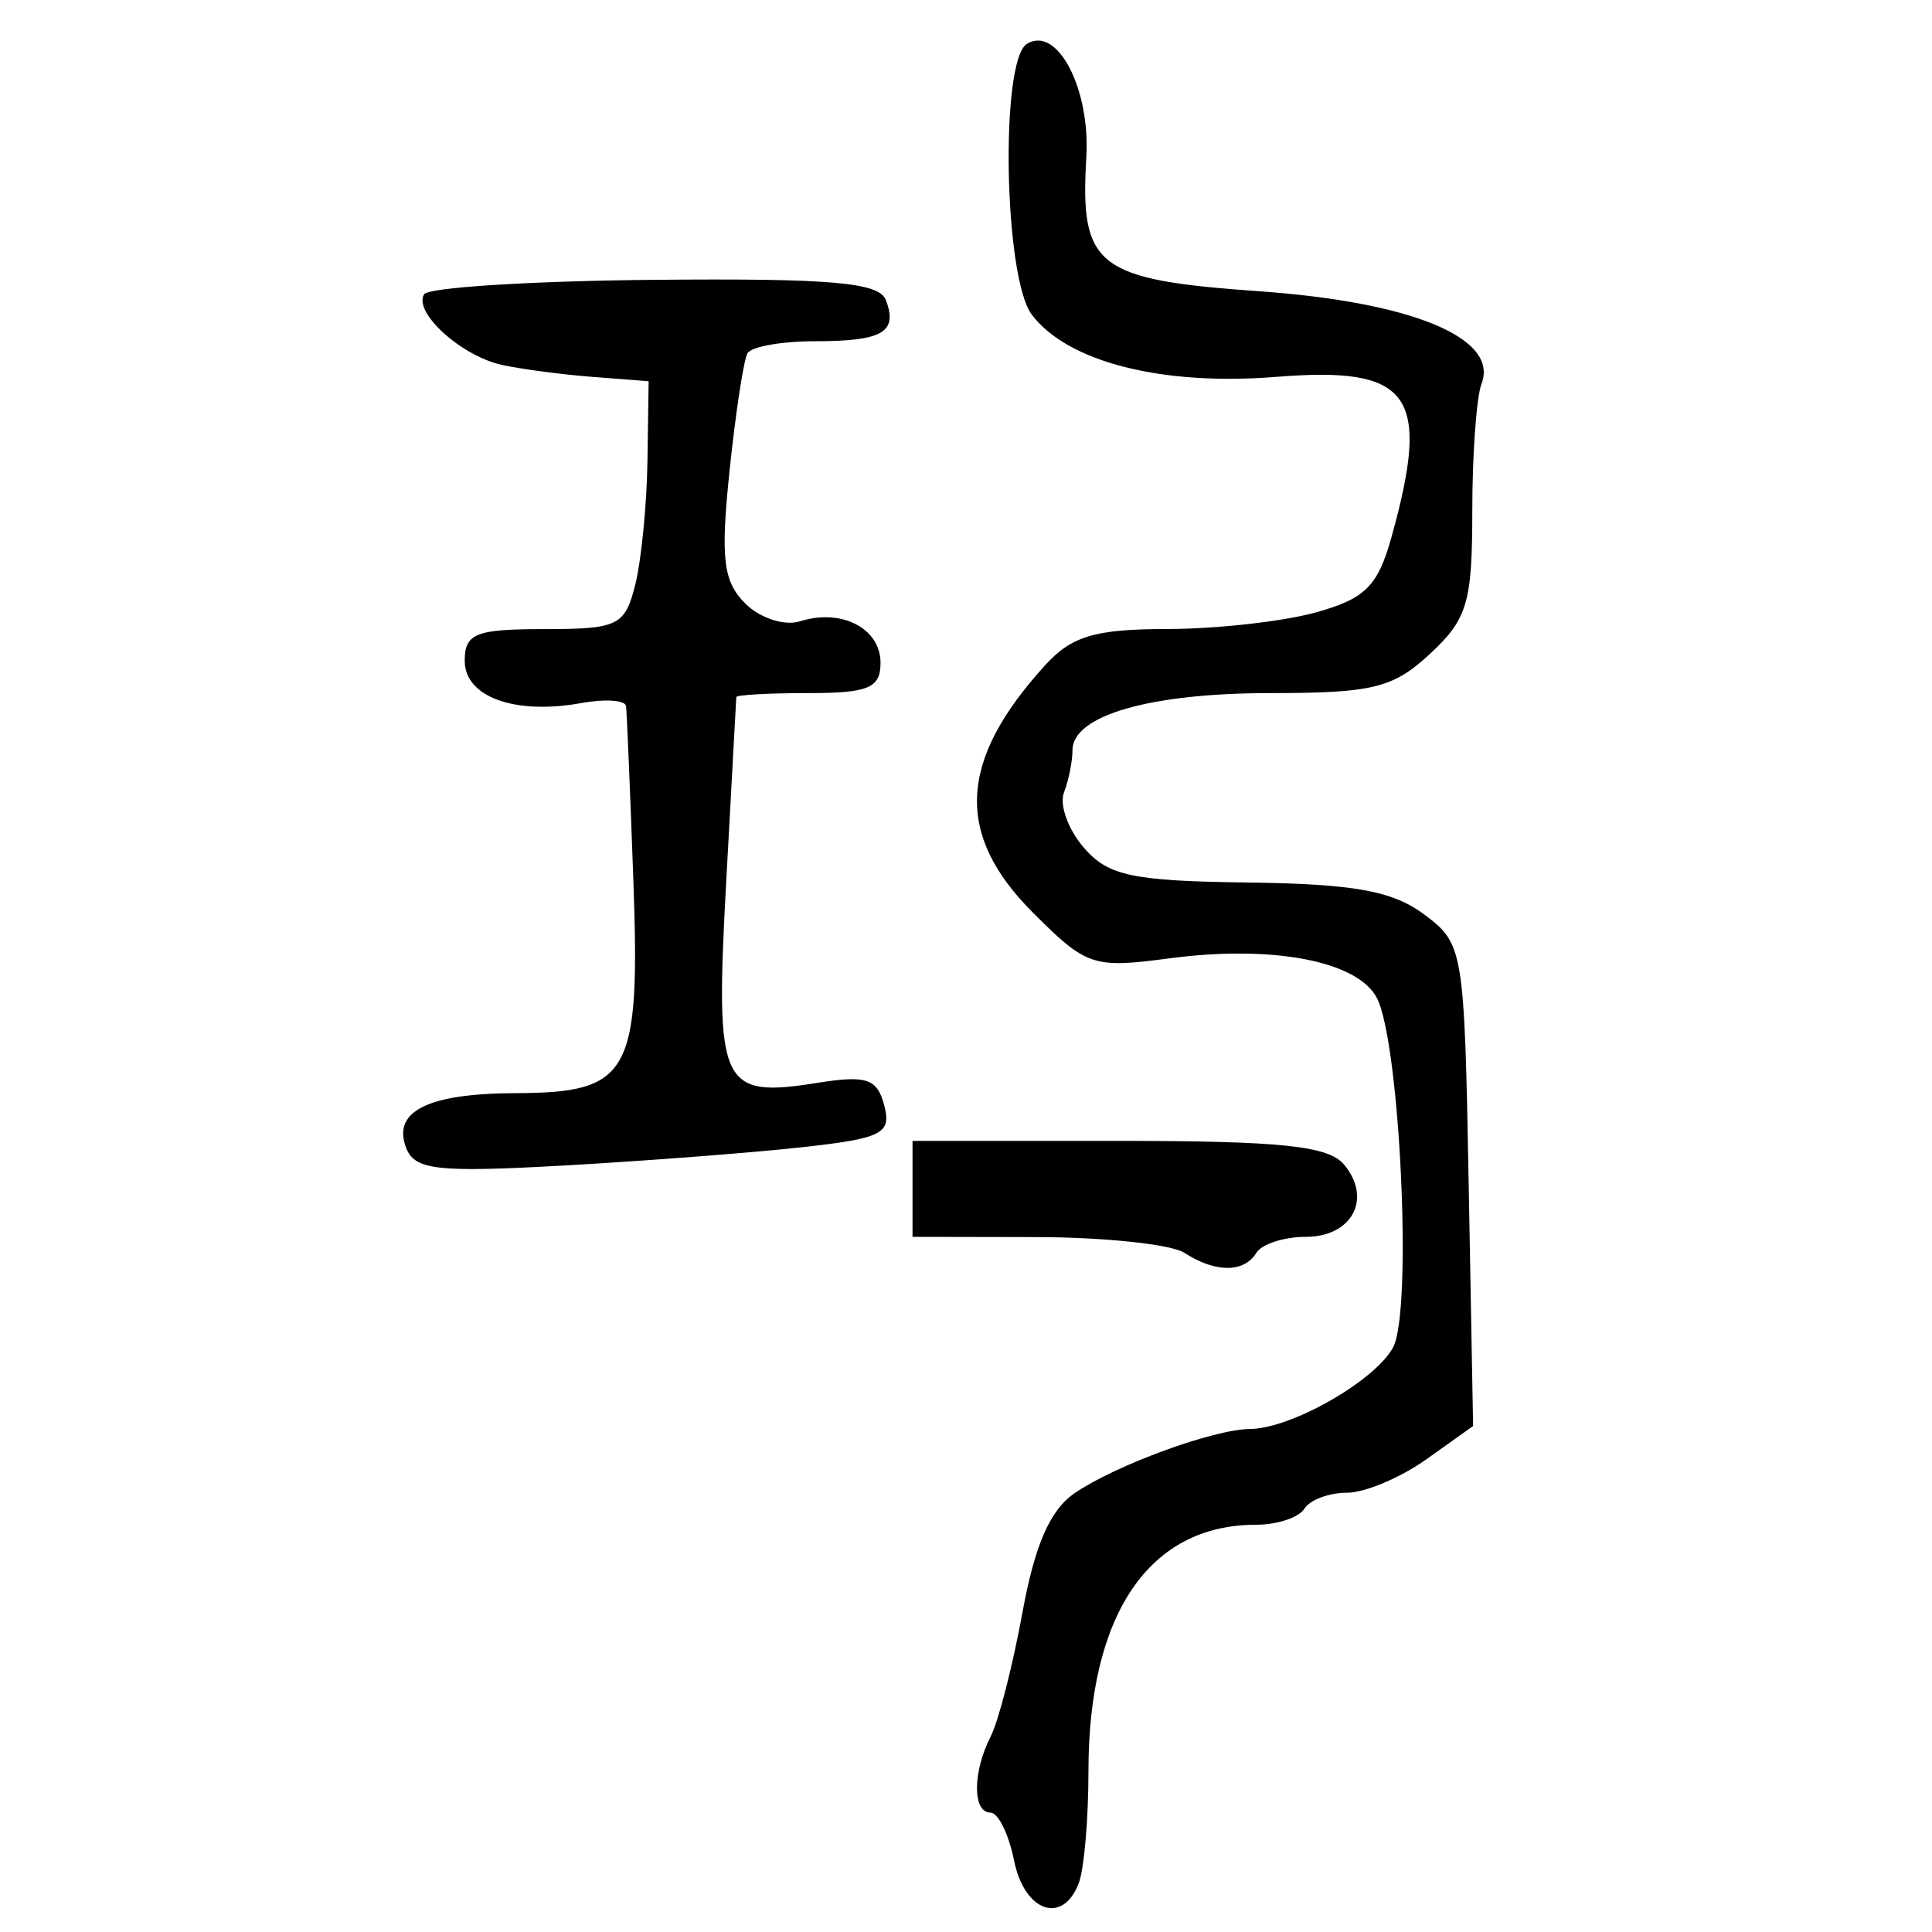 <?xml version="1.0" encoding="UTF-8" standalone="no"?>
<!-- Created with Inkscape (http://www.inkscape.org/) -->

<svg
   xmlns:dc="http://purl.org/dc/elements/1.1/"
   xmlns:cc="http://creativecommons.org/ns#"
   xmlns:rdf="http://www.w3.org/1999/02/22-rdf-syntax-ns#"
   xmlns:svg="http://www.w3.org/2000/svg"
   xmlns="http://www.w3.org/2000/svg"
   xmlns:sodipodi="http://sodipodi.sourceforge.net/DTD/sodipodi-0.dtd"
   xmlns:inkscape="http://www.inkscape.org/namespaces/inkscape"
   width="300"
   height="300"
   id="svg2"
   version="1.1"
   inkscape:version="0.48.4 r9939"
   sodipodi:docname="image-seal.svg">
  <defs
     id="defs4" />
  <sodipodi:namedview
     id="base"
     pagecolor="#ffffff"
     bordercolor="#666666"
     borderopacity="1.0"
     inkscape:pageopacity="0.0"
     inkscape:pageshadow="2"
     inkscape:zoom="1.979899"
     inkscape:cx="162.37035"
     inkscape:cy="138.01817"
     inkscape:document-units="px"
     inkscape:current-layer="layer1"
     showgrid="false"
     inkscape:window-width="1215"
     inkscape:window-height="1000"
     inkscape:window-x="65"
     inkscape:window-y="24"
     inkscape:window-maximized="1"
     fit-margin-top="10"
     fit-margin-left="10"
     fit-margin-right="10"
     fit-margin-bottom="10" />
  <g
     inkscape:label="Calque 1"
     inkscape:groupmode="layer"
     id="layer1"
     transform="translate(0,-752.362)">
    <path
       style="fill:#000000"
       d="m 157.465,1041.271 c -0.82,-4.098 -2.468,-7.45 -3.663,-7.45 -2.807,0 -2.789,-6.313 0.033,-11.83 1.213,-2.372 3.43,-11.017 4.926,-19.213 1.932,-10.582 4.299,-15.973 8.169,-18.601 6.409,-4.353 21.505,-9.868 27.156,-9.921 6.442,-0.061 19.452,-7.485 22.238,-12.69 3.032,-5.666 1.058,-47.546 -2.56,-54.306 -3.053,-5.704 -16.253,-8.2 -32.186,-6.086 -11.86,1.573 -12.845,1.243 -21.193,-7.105 -12.15,-12.15 -11.577,-23.611 1.922,-38.432 4.111,-4.514 7.751,-5.59 18.936,-5.602 7.616,-0.007 17.996,-1.166 23.068,-2.575 7.711,-2.141 9.641,-4.072 11.782,-11.782 6.138,-22.101 2.982,-26.474 -17.895,-24.798 -17.762,1.426 -32.403,-2.293 -37.975,-9.647 -4.34,-5.727 -4.954,-39.473 -0.766,-42.061 4.706,-2.909 9.866,6.951 9.227,17.632 -1.015,16.974 1.596,18.998 26.793,20.78 23.839,1.686 37.295,7.274 34.575,14.36 -0.79,2.059 -1.436,10.969 -1.436,19.801 0,14.174 -0.771,16.772 -6.571,22.148 -5.729,5.309 -8.898,6.09 -24.717,6.09 -18.779,0 -30.797,3.468 -30.797,8.887 0,1.718 -0.596,4.677 -1.325,6.576 -0.729,1.899 0.671,5.753 3.11,8.566 3.784,4.362 7.527,5.153 25.491,5.386 16.431,0.213 22.43,1.298 27.312,4.939 6.142,4.581 6.268,5.35 6.94,42.06 l 0.684,37.394 -7.276,5.181 c -4.002,2.85 -9.552,5.181 -12.334,5.181 -2.782,0 -5.748,1.118 -6.593,2.483 -0.844,1.366 -4.21,2.483 -7.48,2.483 -16.631,0 -26.046,13.859 -26.046,38.34 0,7.373 -0.678,15.173 -1.507,17.334 -2.499,6.512 -8.451,4.424 -10.04,-3.522 z m 26.448,-94.369 c -2.049,-1.324 -12.386,-2.424 -22.971,-2.445 l -19.246,-0.038 0,-7.45 0,-7.45 31.98,0 c 25.275,0 32.623,0.774 35.045,3.693 4.382,5.281 1.232,11.207 -5.958,11.207 -3.377,0 -6.831,1.118 -7.675,2.483 -1.928,3.12 -6.348,3.12 -11.175,0 z M 63.057,930.583 c -2.173,-5.663 3.381,-8.433 16.997,-8.477 17.781,-0.058 19.378,-2.939 18.295,-33.013 -0.503,-13.962 -1.013,-26.149 -1.134,-27.083 -0.121,-0.934 -3.244,-1.15 -6.939,-0.48 -10.338,1.875 -18.115,-0.942 -18.115,-6.561 0,-4.245 1.695,-4.92 12.37,-4.92 11.42,0 12.502,-0.524 14.095,-6.829 0.949,-3.756 1.808,-12.417 1.91,-19.246 l 0.184,-12.417 -8.692,-0.67 c -4.781,-0.369 -11.128,-1.209 -14.106,-1.866 -6.327,-1.397 -13.788,-8.179 -12.066,-10.967 0.655,-1.06 16.757,-2.069 35.783,-2.241 27.4,-0.248 34.866,0.402 35.911,3.127 1.921,5.006 -0.492,6.409 -11.022,6.409 -5.155,0 -9.86,0.838 -10.456,1.863 -0.595,1.024 -1.852,9.253 -2.791,18.287 -1.413,13.58 -0.99,17.143 2.439,20.572 2.281,2.281 6.108,3.526 8.503,2.766 6.433,-2.042 12.505,1.088 12.505,6.446 0,3.916 -1.866,4.701 -11.175,4.701 -6.146,0 -11.195,0.279 -11.22,0.621 -0.025,0.341 -0.734,13.313 -1.576,28.827 -1.725,31.764 -0.935,33.478 14.301,31.057 7.512,-1.194 9.163,-0.627 10.247,3.518 1.146,4.381 -0.293,5.116 -12.68,6.488 -7.685,0.851 -24.332,2.131 -36.993,2.843 -19.758,1.112 -23.241,0.722 -24.575,-2.754 z"
       id="path3215"
       inkscape:connector-curvature="0" />
  </g>
</svg>
